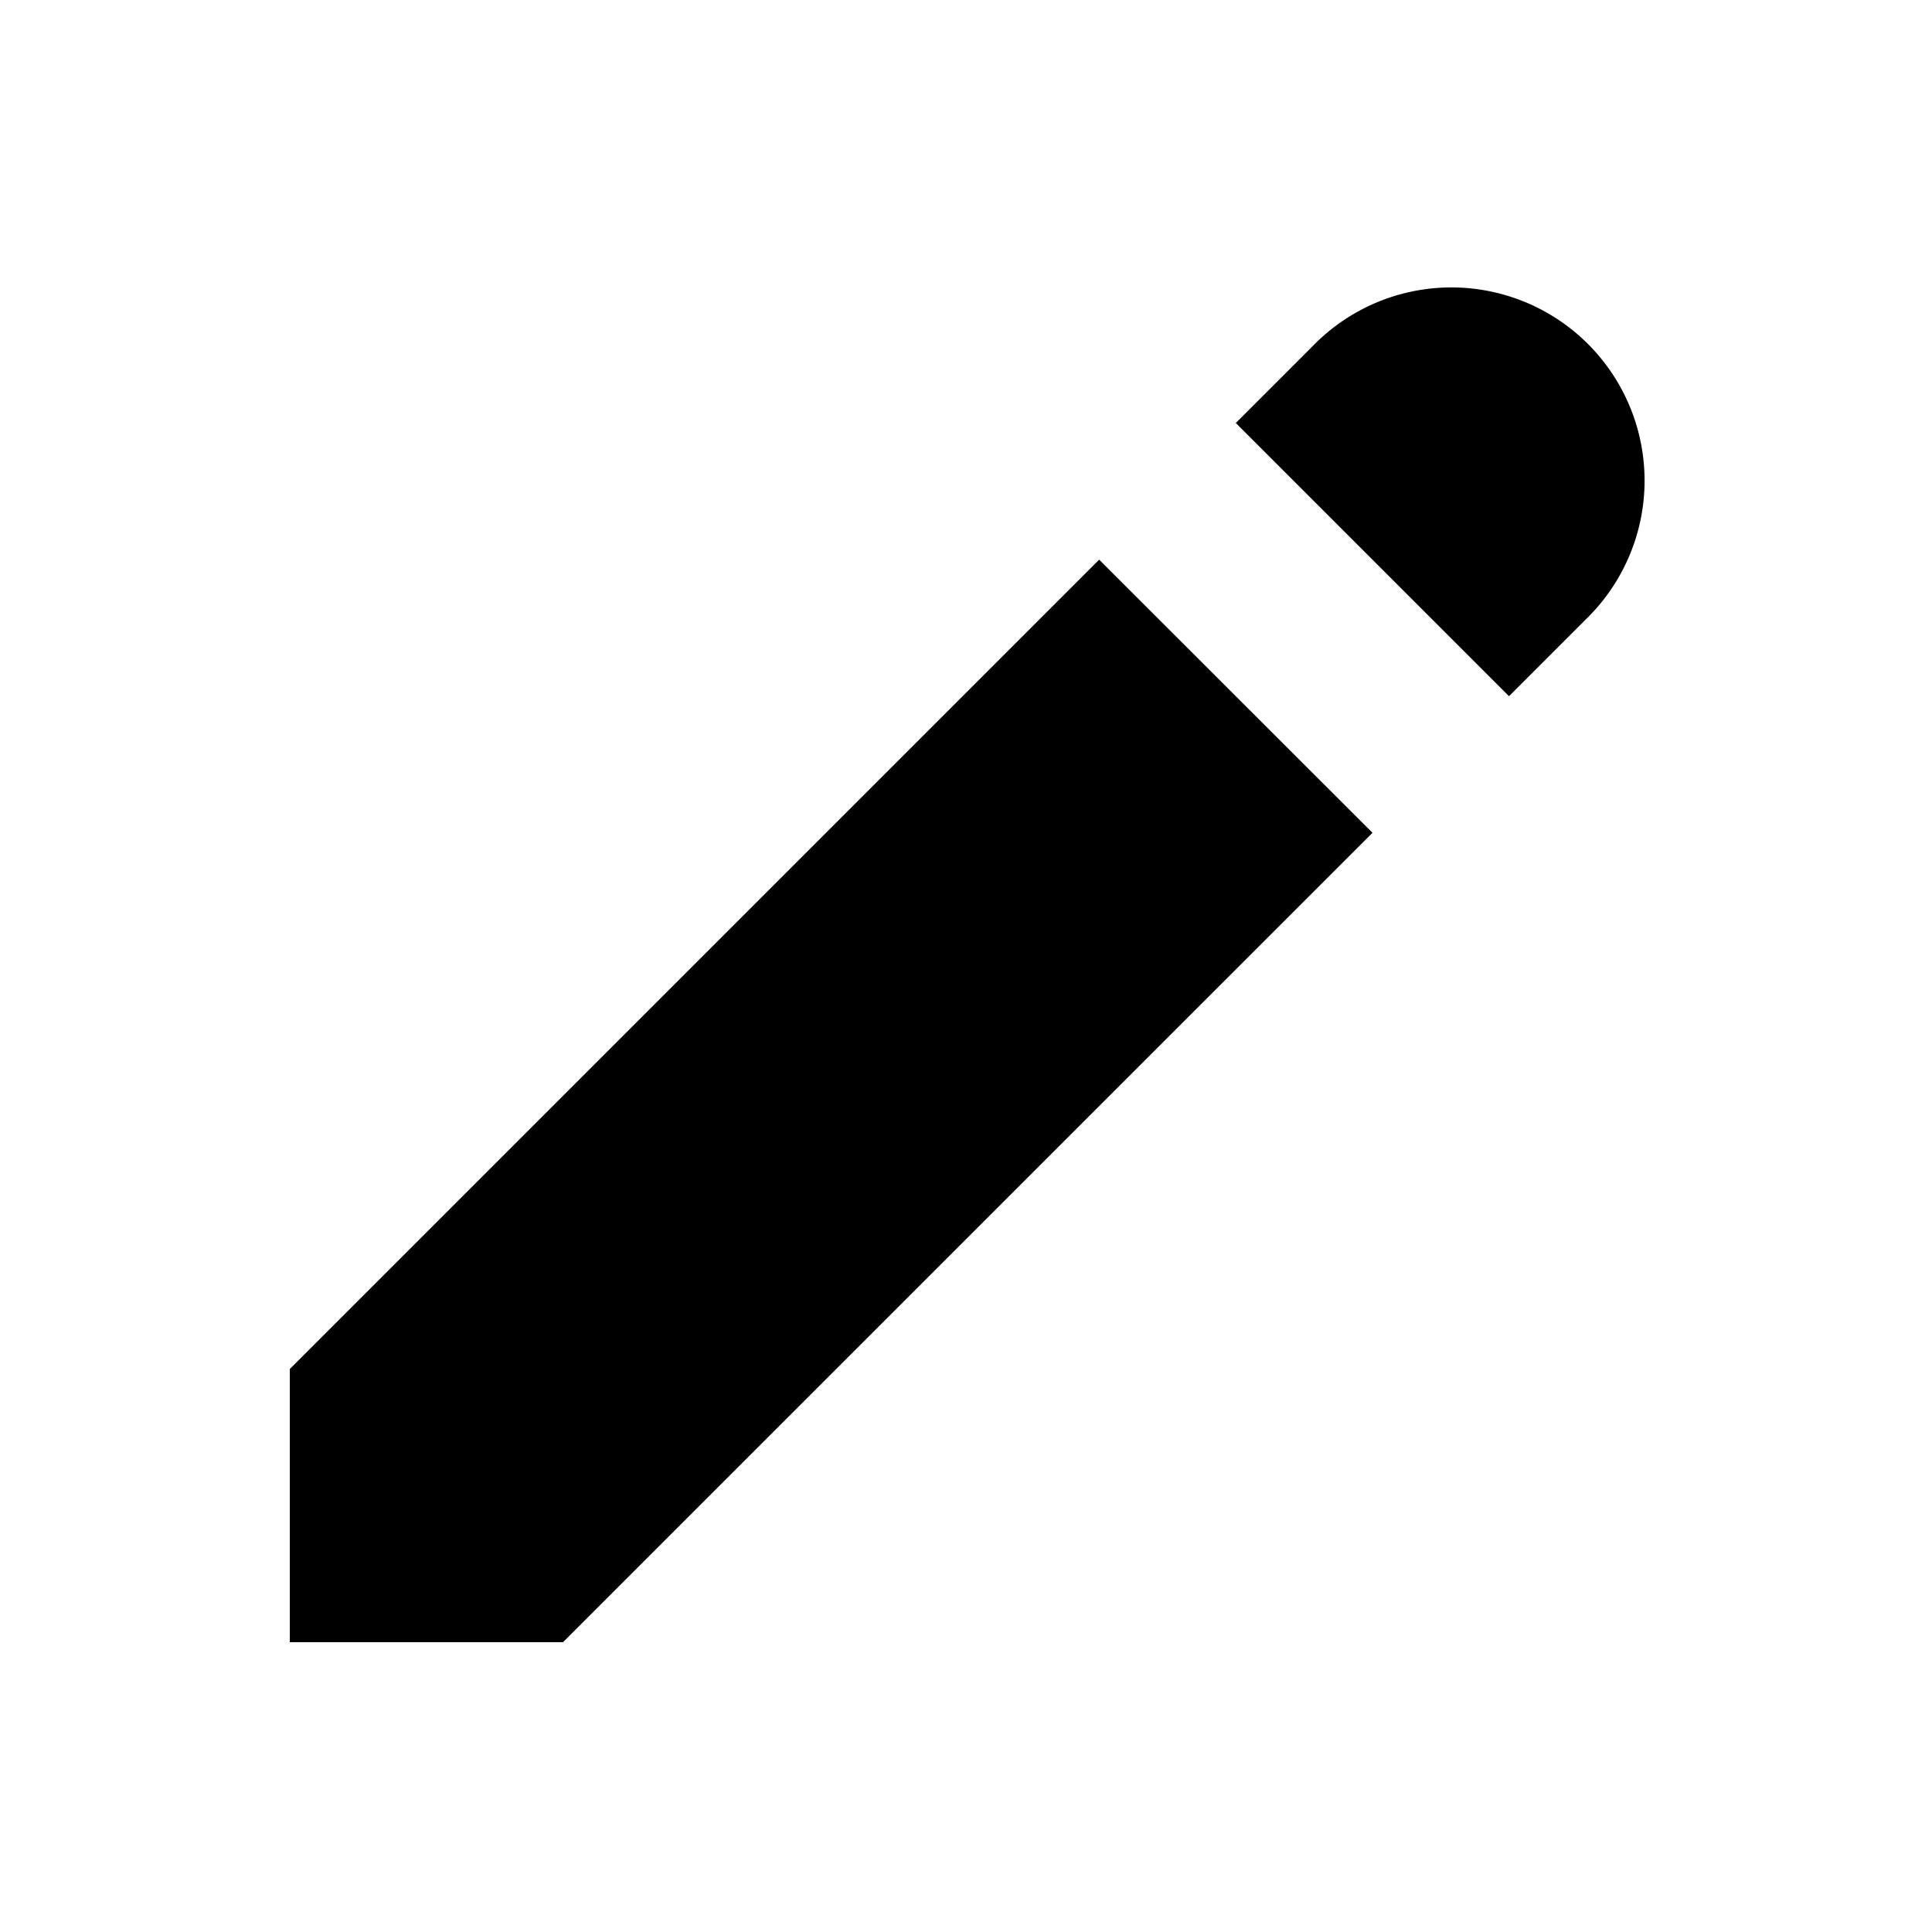 <svg class="w-4 h-4" aria-hidden="true" fill="currentColor" viewBox="0 0 20 20">
    <path
        d="M13.586 3.586a2 2 0 112.828 2.828l-.793.793-2.828-2.828.793-.793zM11.379 5.793L3 14.172V17h2.828l8.38-8.379-2.83-2.828z">
    </path>
</svg>
